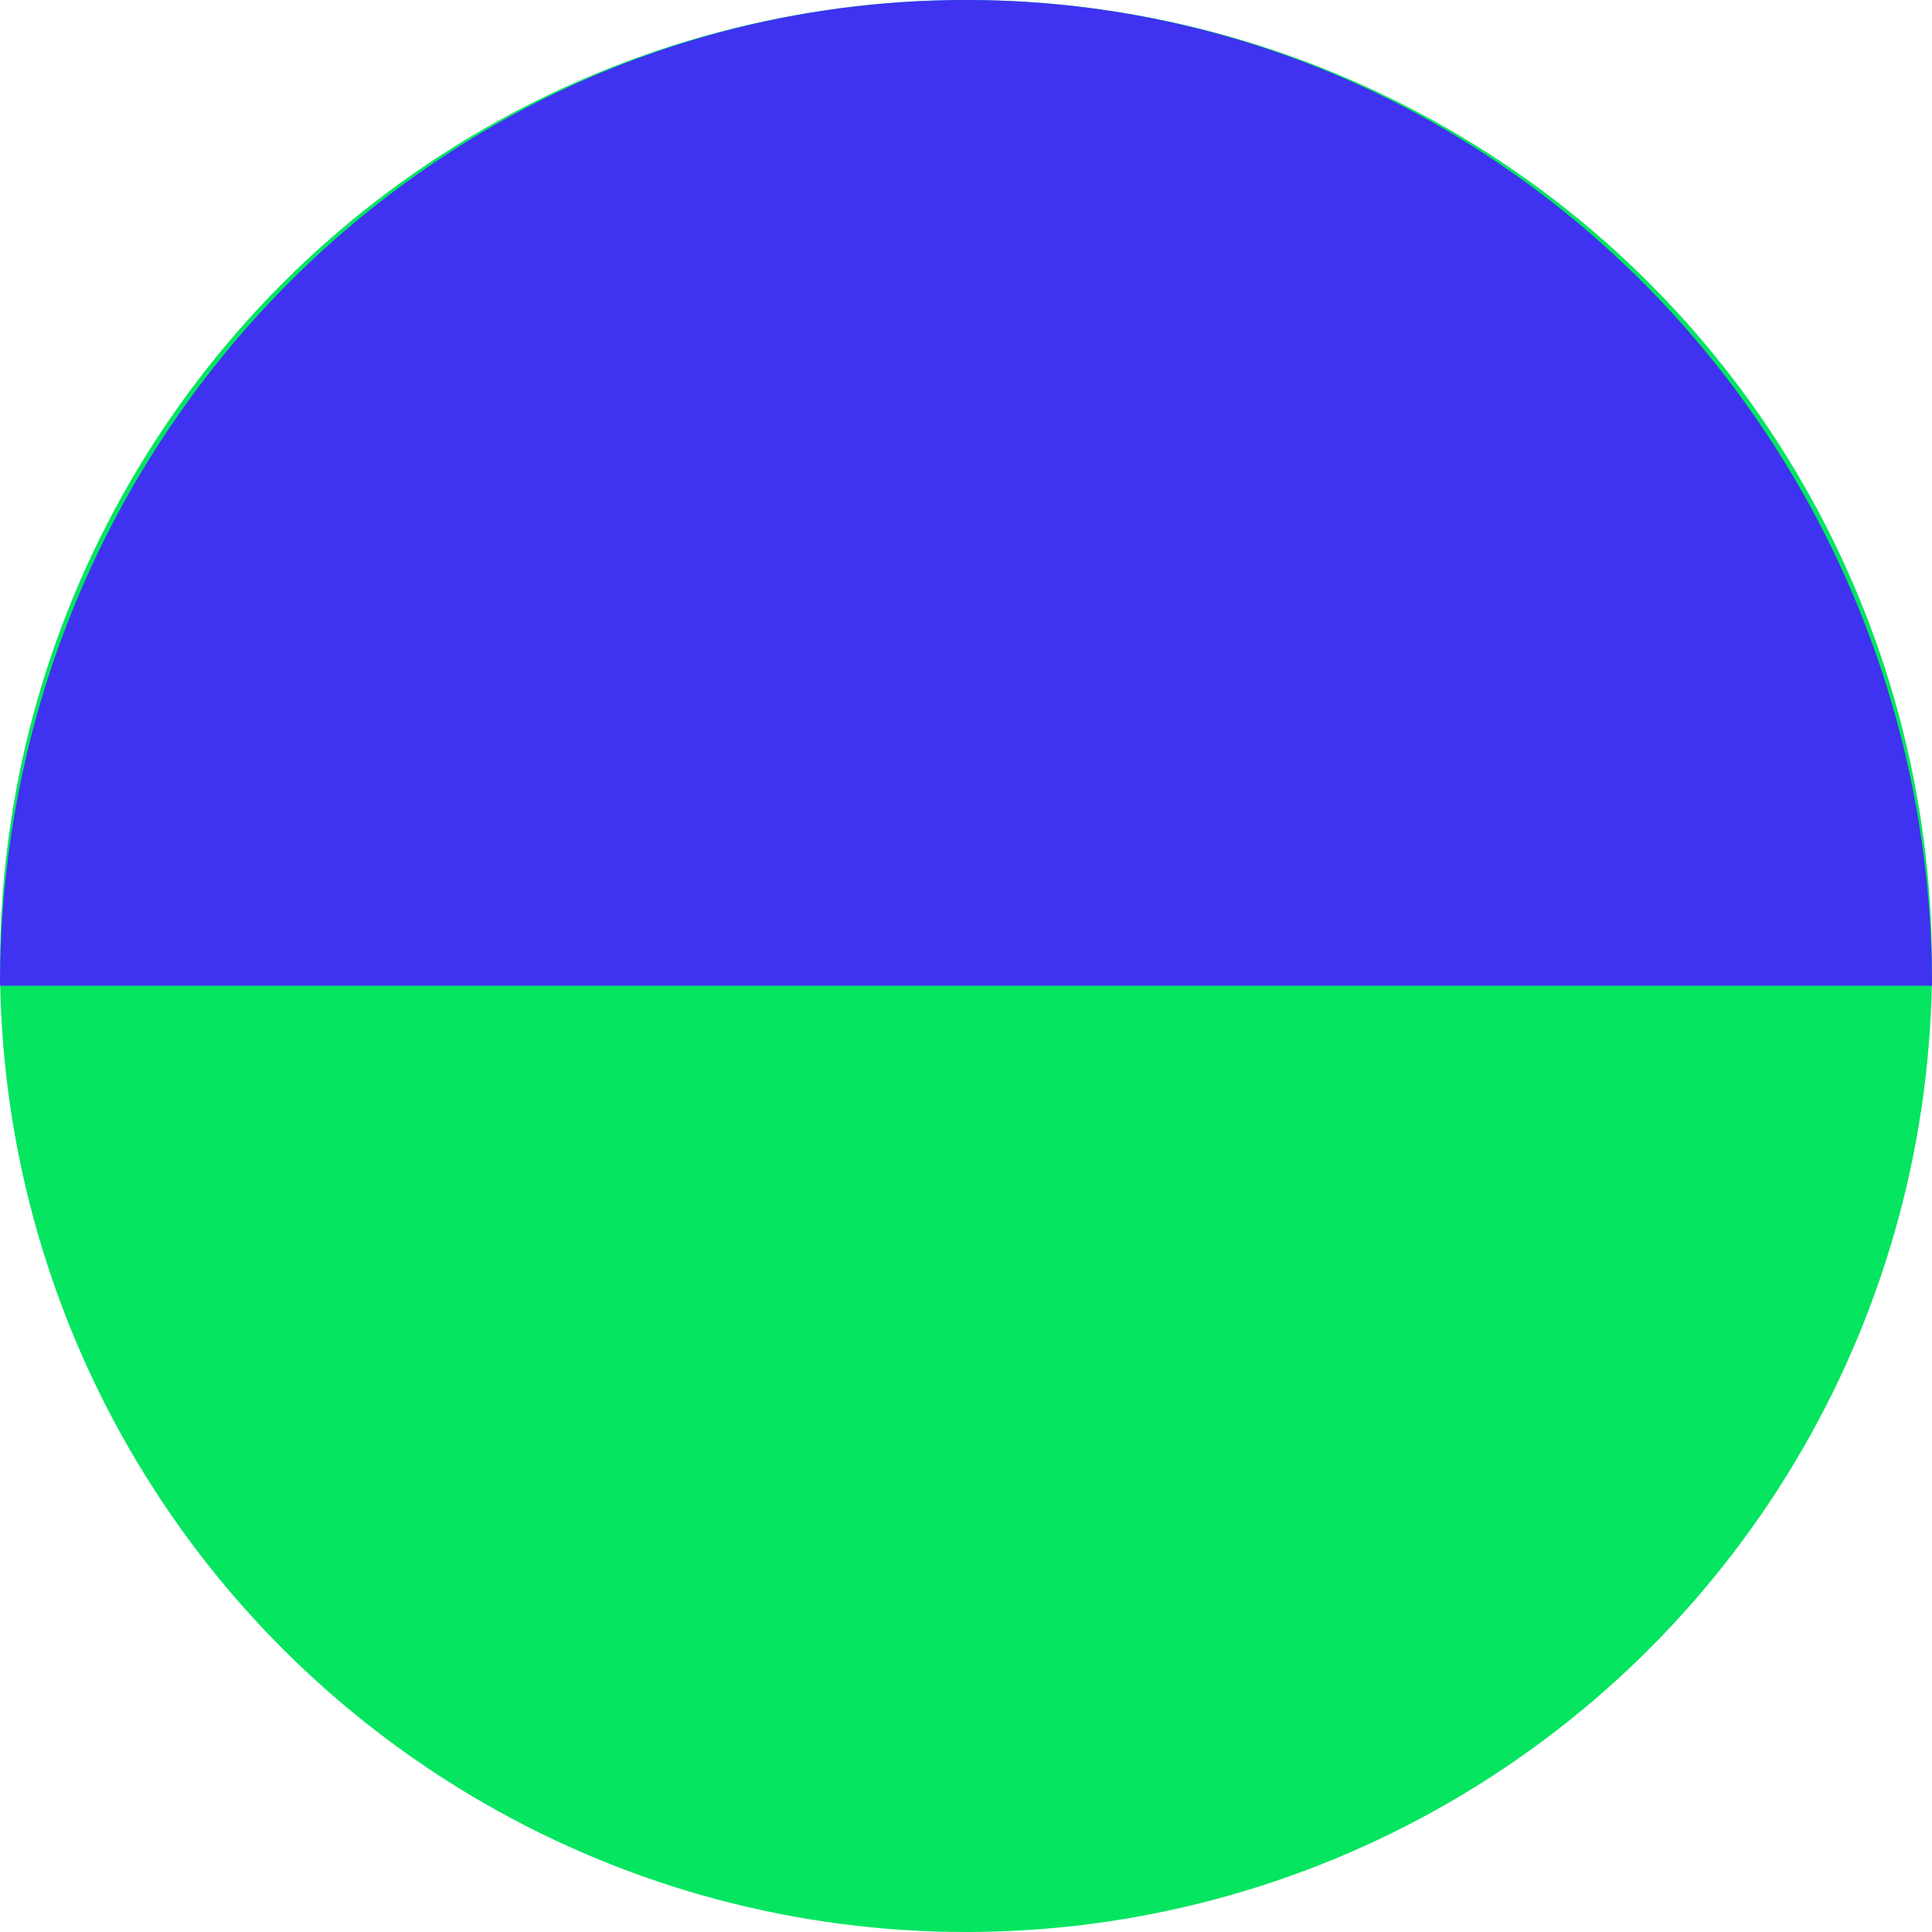 <svg width="49" height="49" viewBox="0 0 49 49" fill="none" xmlns="http://www.w3.org/2000/svg">
<circle cx="24.5" cy="24.5" r="24.5" fill="#05E560"/>
<path d="M49 25C49 25 38.031 25 24.5 25C10.969 25 0 25 0 25C0 11.193 10.969 0 24.5 0C38.031 0 49 11.193 49 25Z" fill="#3F32F1"/>
</svg>
